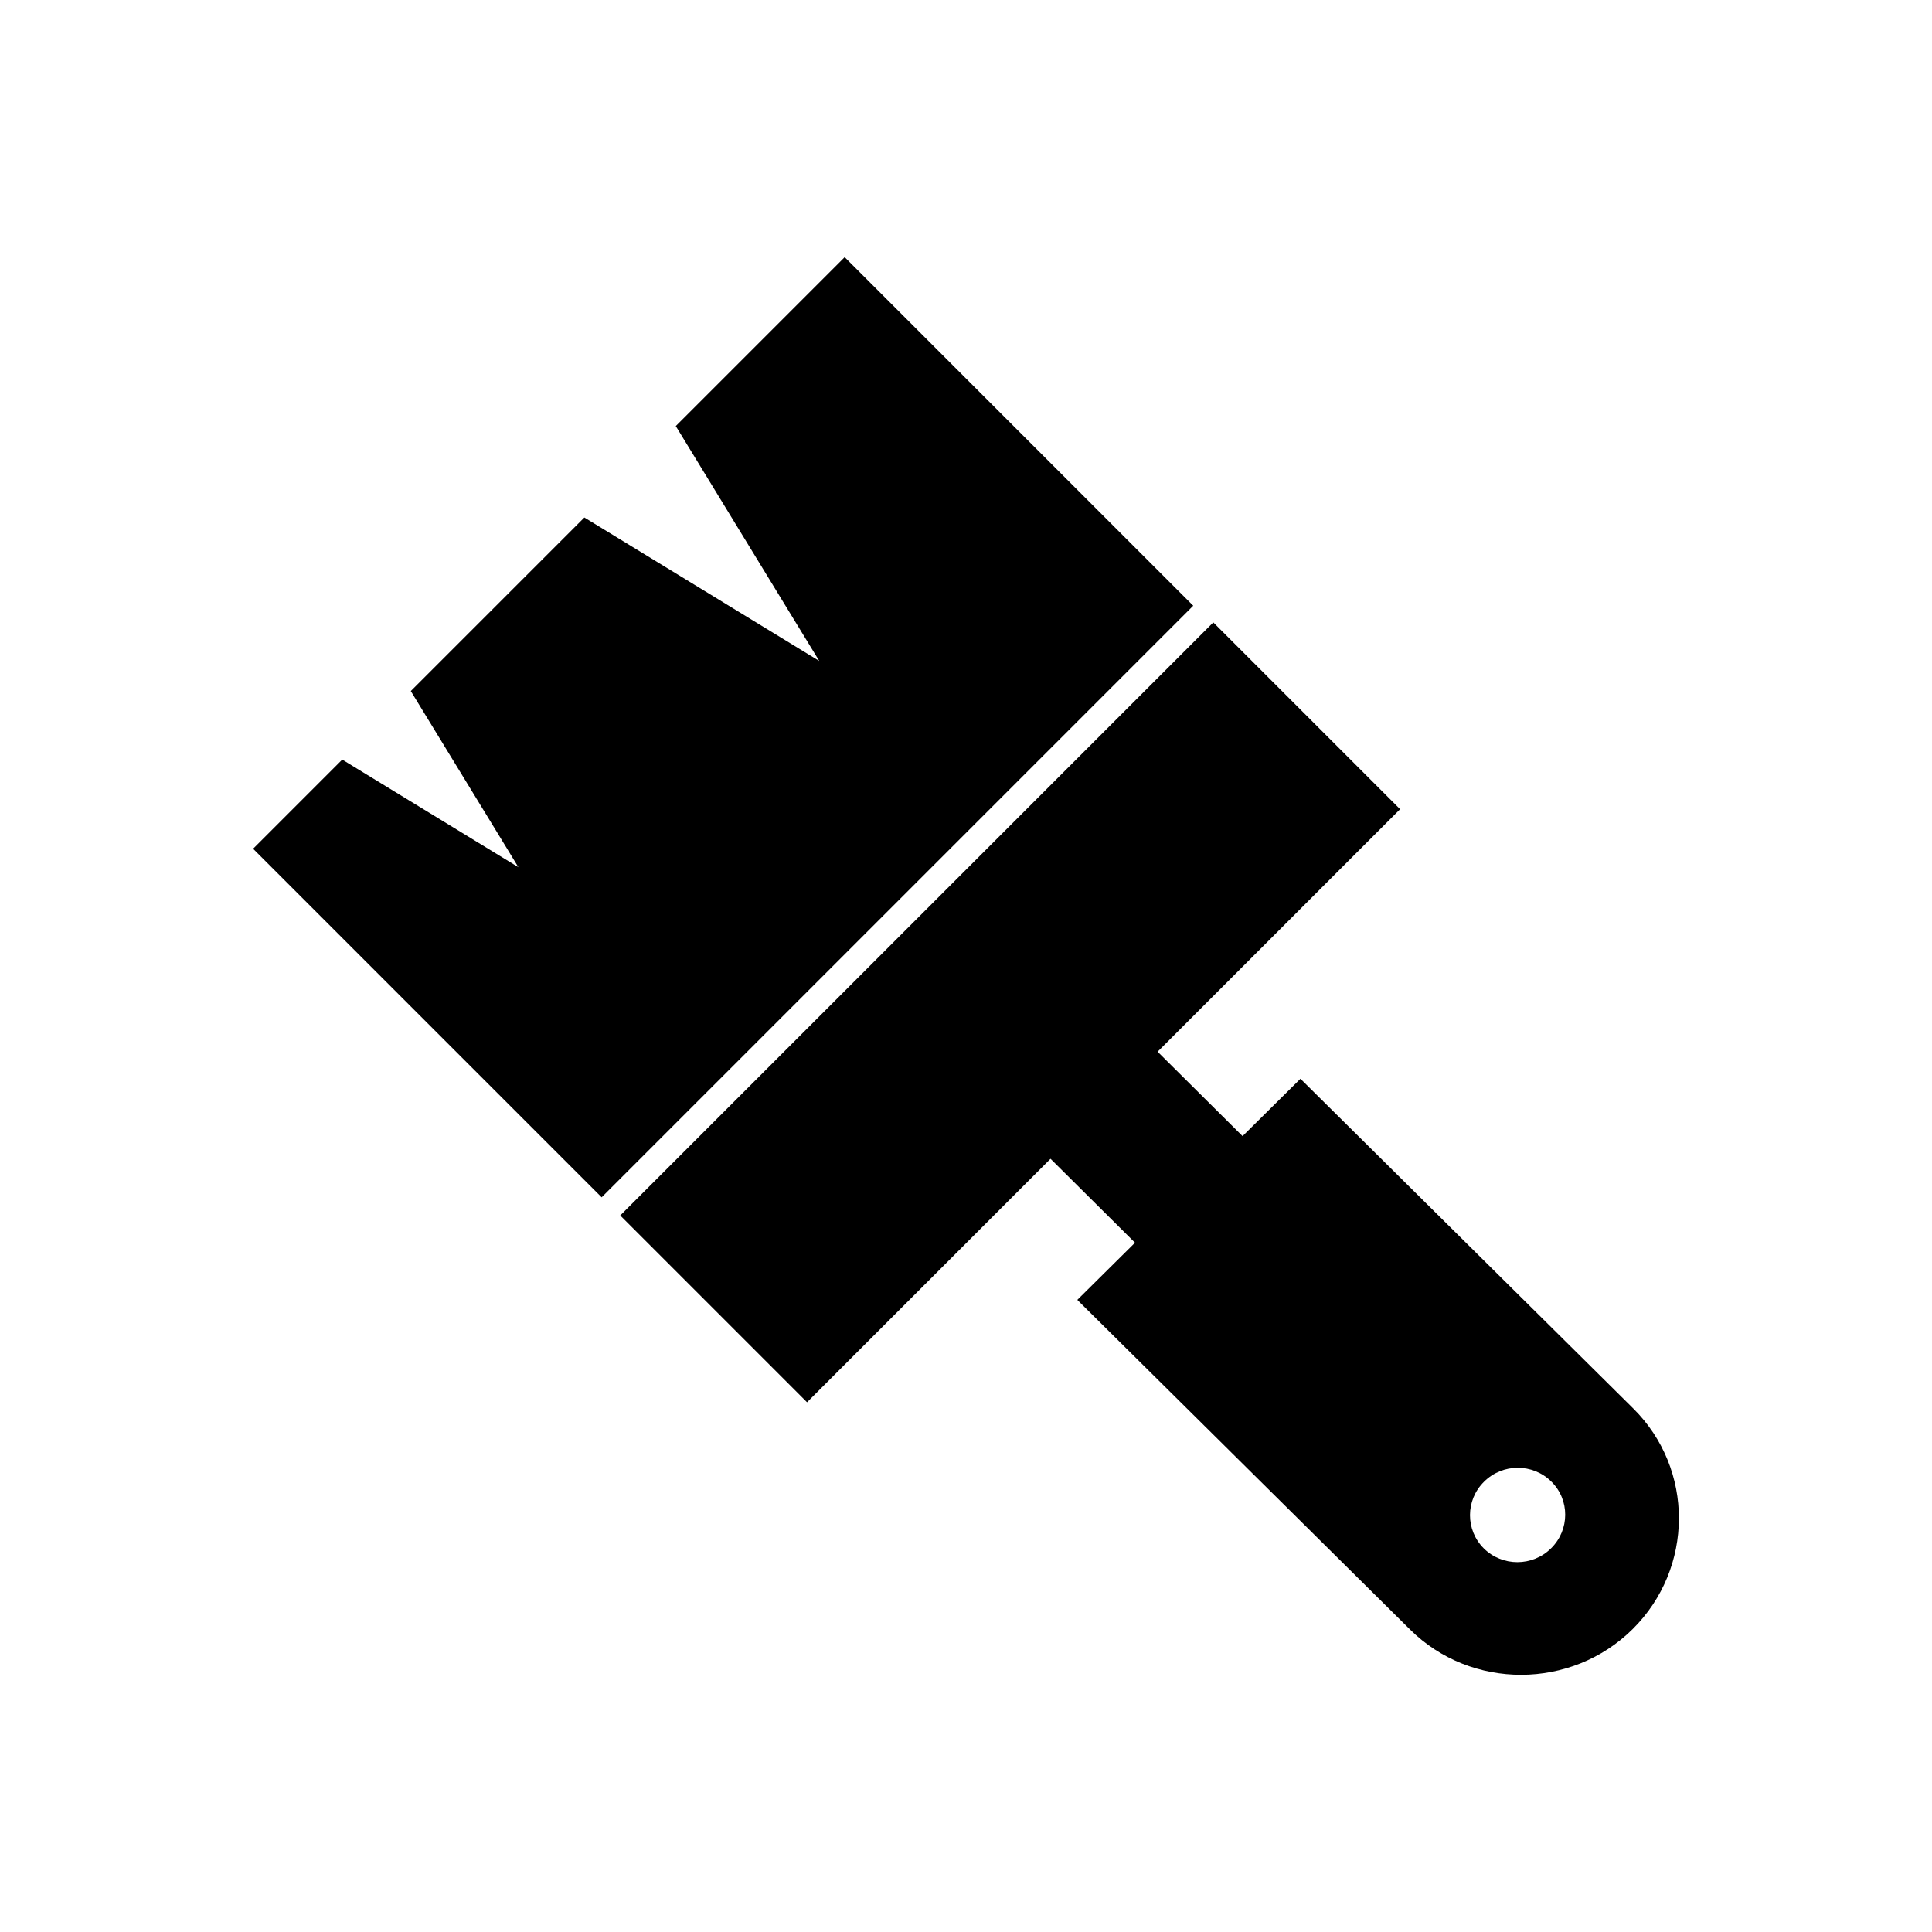 <?xml version="1.0" encoding="UTF-8"?>
<!-- Uploaded to: SVG Repo, www.svgrepo.com, Generator: SVG Repo Mixer Tools -->
<svg fill="#000000" width="800px" height="800px" version="1.1" viewBox="144 144 512 512" xmlns="http://www.w3.org/2000/svg">
 <g fill-rule="evenodd">
  <path d="m429.5 488.48 59.133-58.602 88.211 87.395c16.184 16.043 16.09 42.32-0.168 58.445-16.238 16.105-42.797 16.156-58.969 0.148l-88.211-87.387zm125.62 48.152c-4.91-4.879-12.91-4.883-17.844 0.043-4.938 4.875-4.941 12.797-0.051 17.664 4.906 4.867 12.914 4.871 17.844-0.043 4.938-4.875 4.984-12.82 0.051-17.664z"/>
  <path d="m414.73 443.47 28.59-28.168 37.242 37-28.602 28.145z"/>
  <path d="m308.37 466.11 157.17-157.17 49.504 49.504-157.17 157.17z"/>
  <path d="m303.44 461.3 156.78-156.78-92.371-92.367-44.762 44.762 38.02 62.246-62.246-38.02-45.996 45.996 28.508 46.676-46.676-28.512-23.625 23.629z"/>
 </g>
</svg>